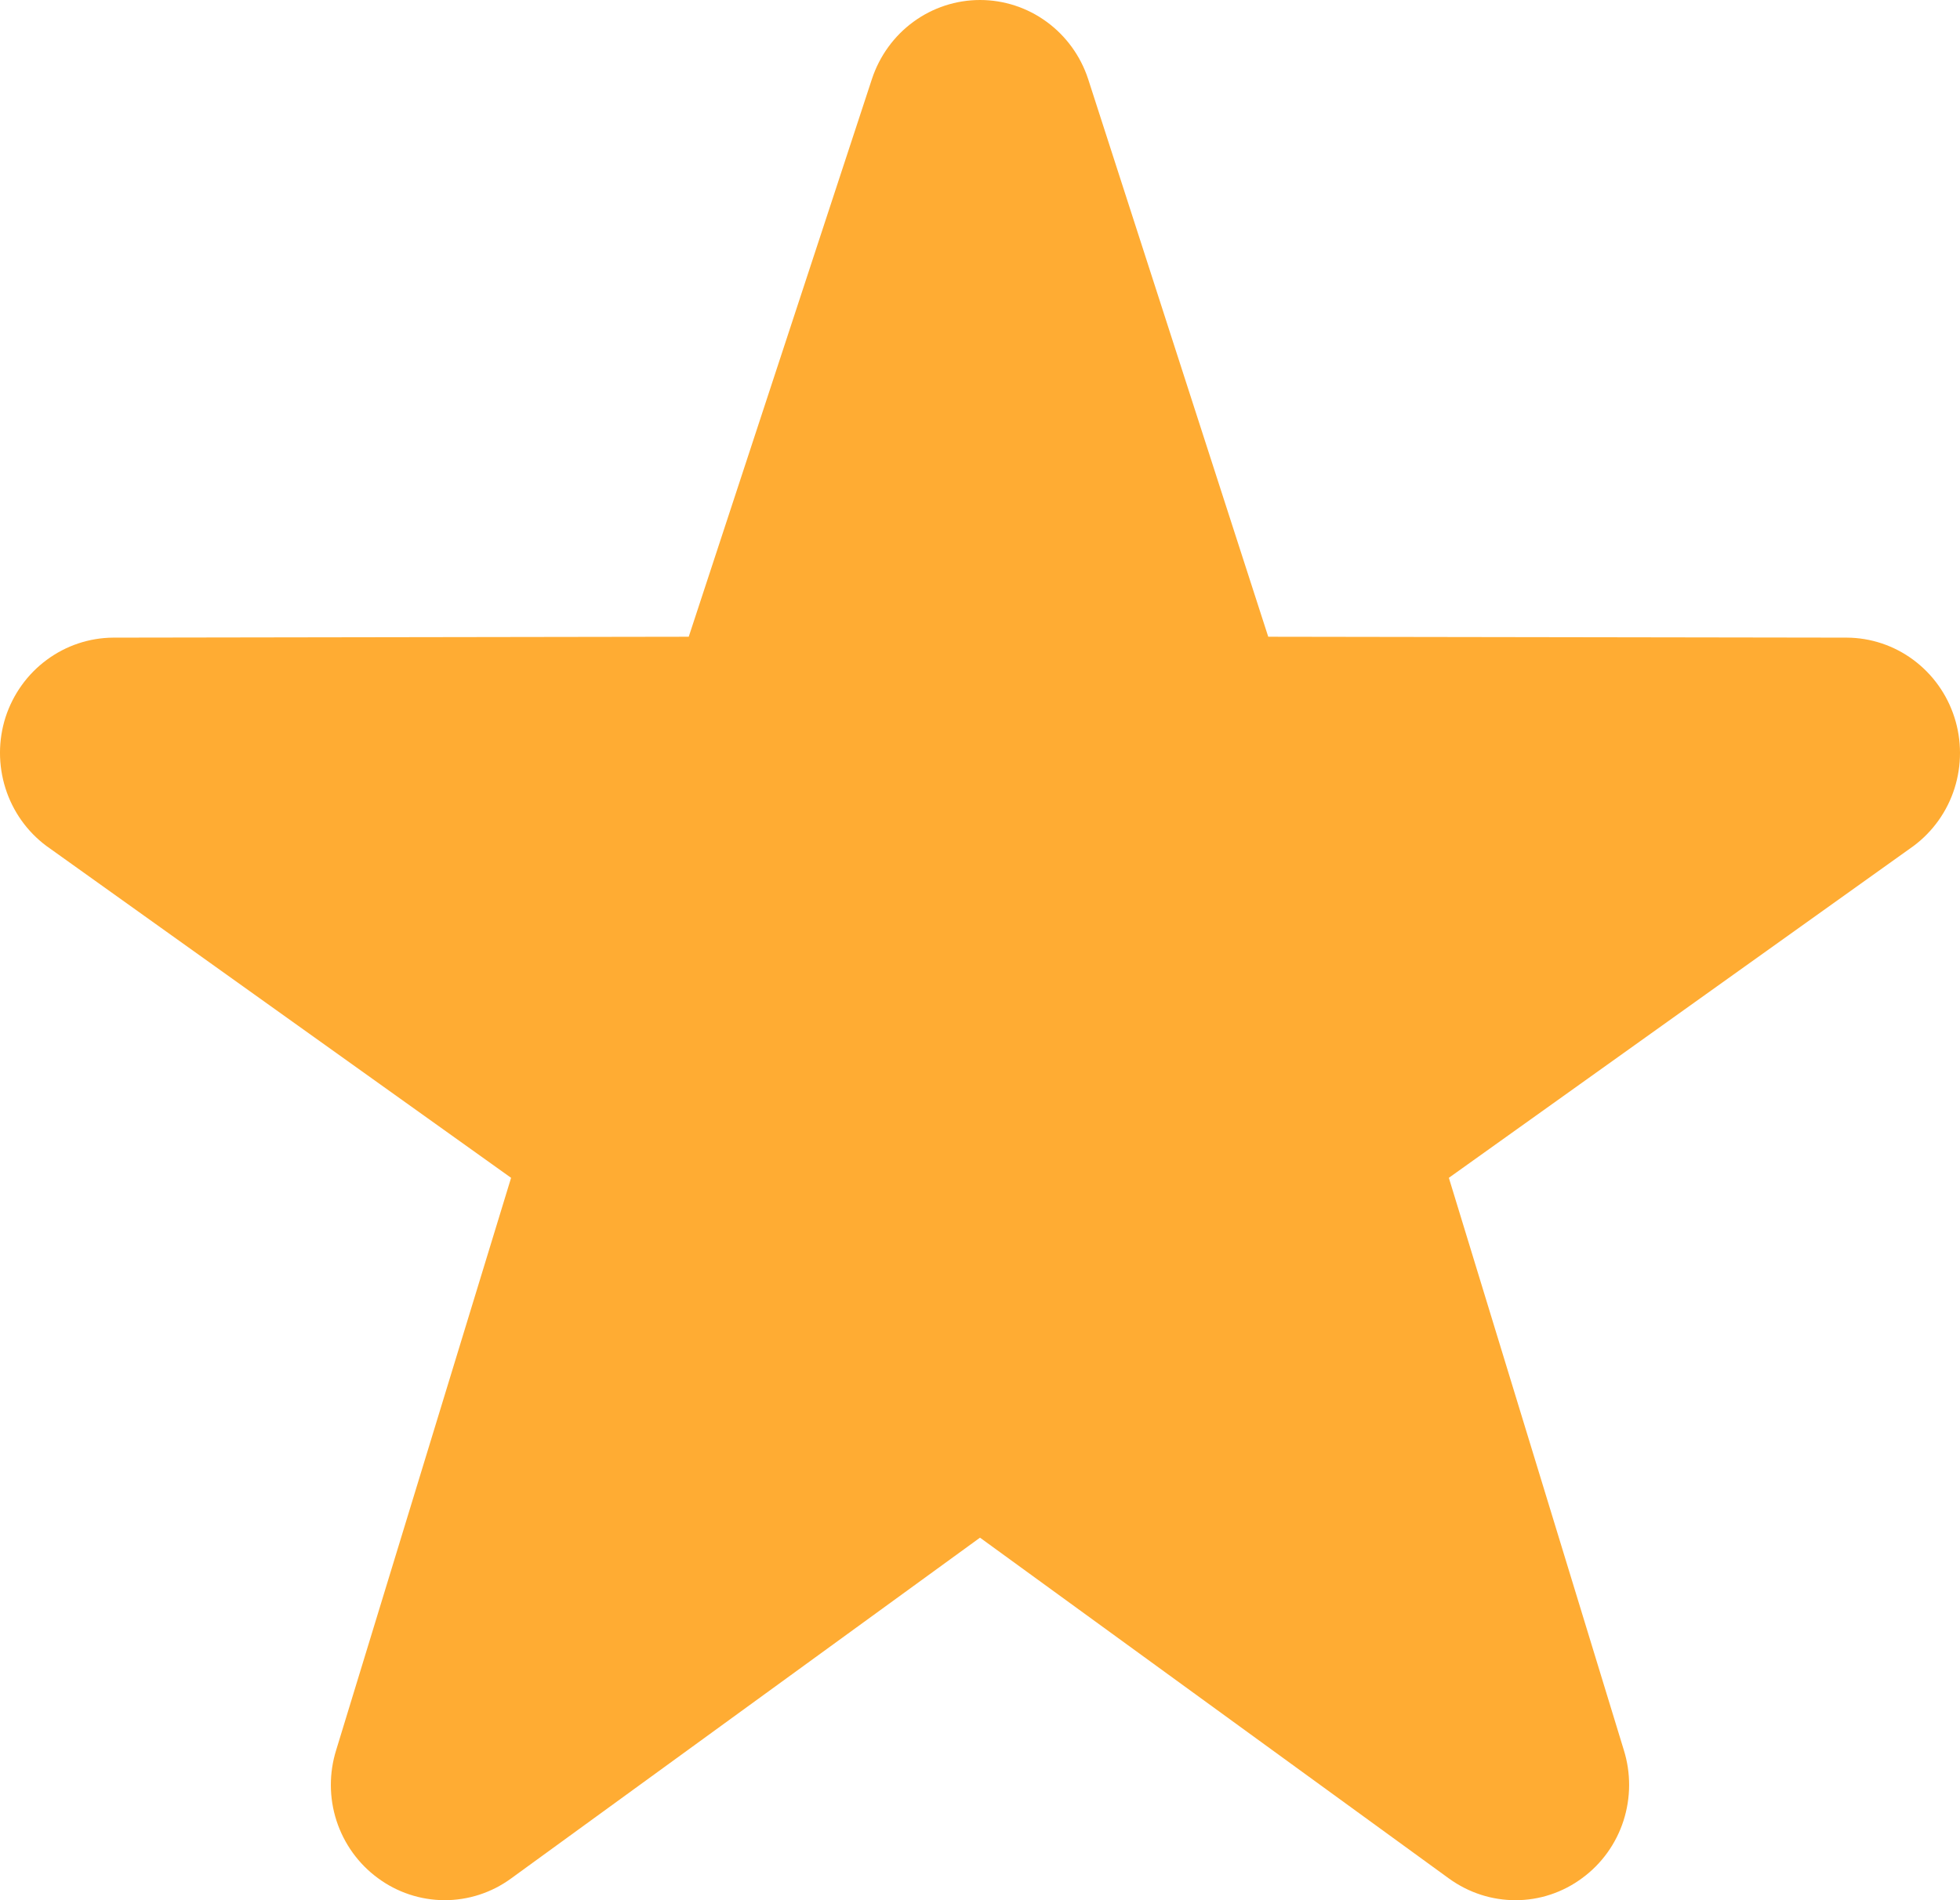 <?xml version="1.0" encoding="UTF-8"?> <svg xmlns="http://www.w3.org/2000/svg" width="33" height="32" viewBox="0 0 33 32" fill="none"> <path d="M25.514 32C25.122 32 24.732 31.878 24.396 31.635L16.5 25.895L8.604 31.635C8.277 31.874 7.884 32.001 7.481 32C7.078 31.998 6.686 31.868 6.361 31.627C6.035 31.388 5.792 31.05 5.666 30.663C5.54 30.275 5.539 29.857 5.661 29.469L8.605 19.835L0.781 14.246C0.456 14.004 0.215 13.664 0.092 13.275C-0.031 12.886 -0.031 12.468 0.093 12.079C0.219 11.691 0.461 11.353 0.786 11.113C1.111 10.872 1.502 10.741 1.905 10.738L11.596 10.723L14.681 1.329C14.809 0.942 15.053 0.605 15.379 0.367C15.706 0.128 16.098 0 16.501 0C16.903 0 17.295 0.128 17.622 0.367C17.948 0.605 18.193 0.942 18.32 1.329L21.353 10.723L31.094 10.738C31.497 10.74 31.889 10.871 32.214 11.112C32.539 11.353 32.782 11.692 32.906 12.08C33.031 12.469 33.031 12.887 32.908 13.276C32.785 13.665 32.543 14.004 32.219 14.246L24.394 19.835L27.339 29.469C27.461 29.857 27.459 30.275 27.334 30.663C27.209 31.05 26.966 31.388 26.64 31.627C26.313 31.87 25.919 32.001 25.514 32V32Z" fill="#FFAC33"></path> </svg> 